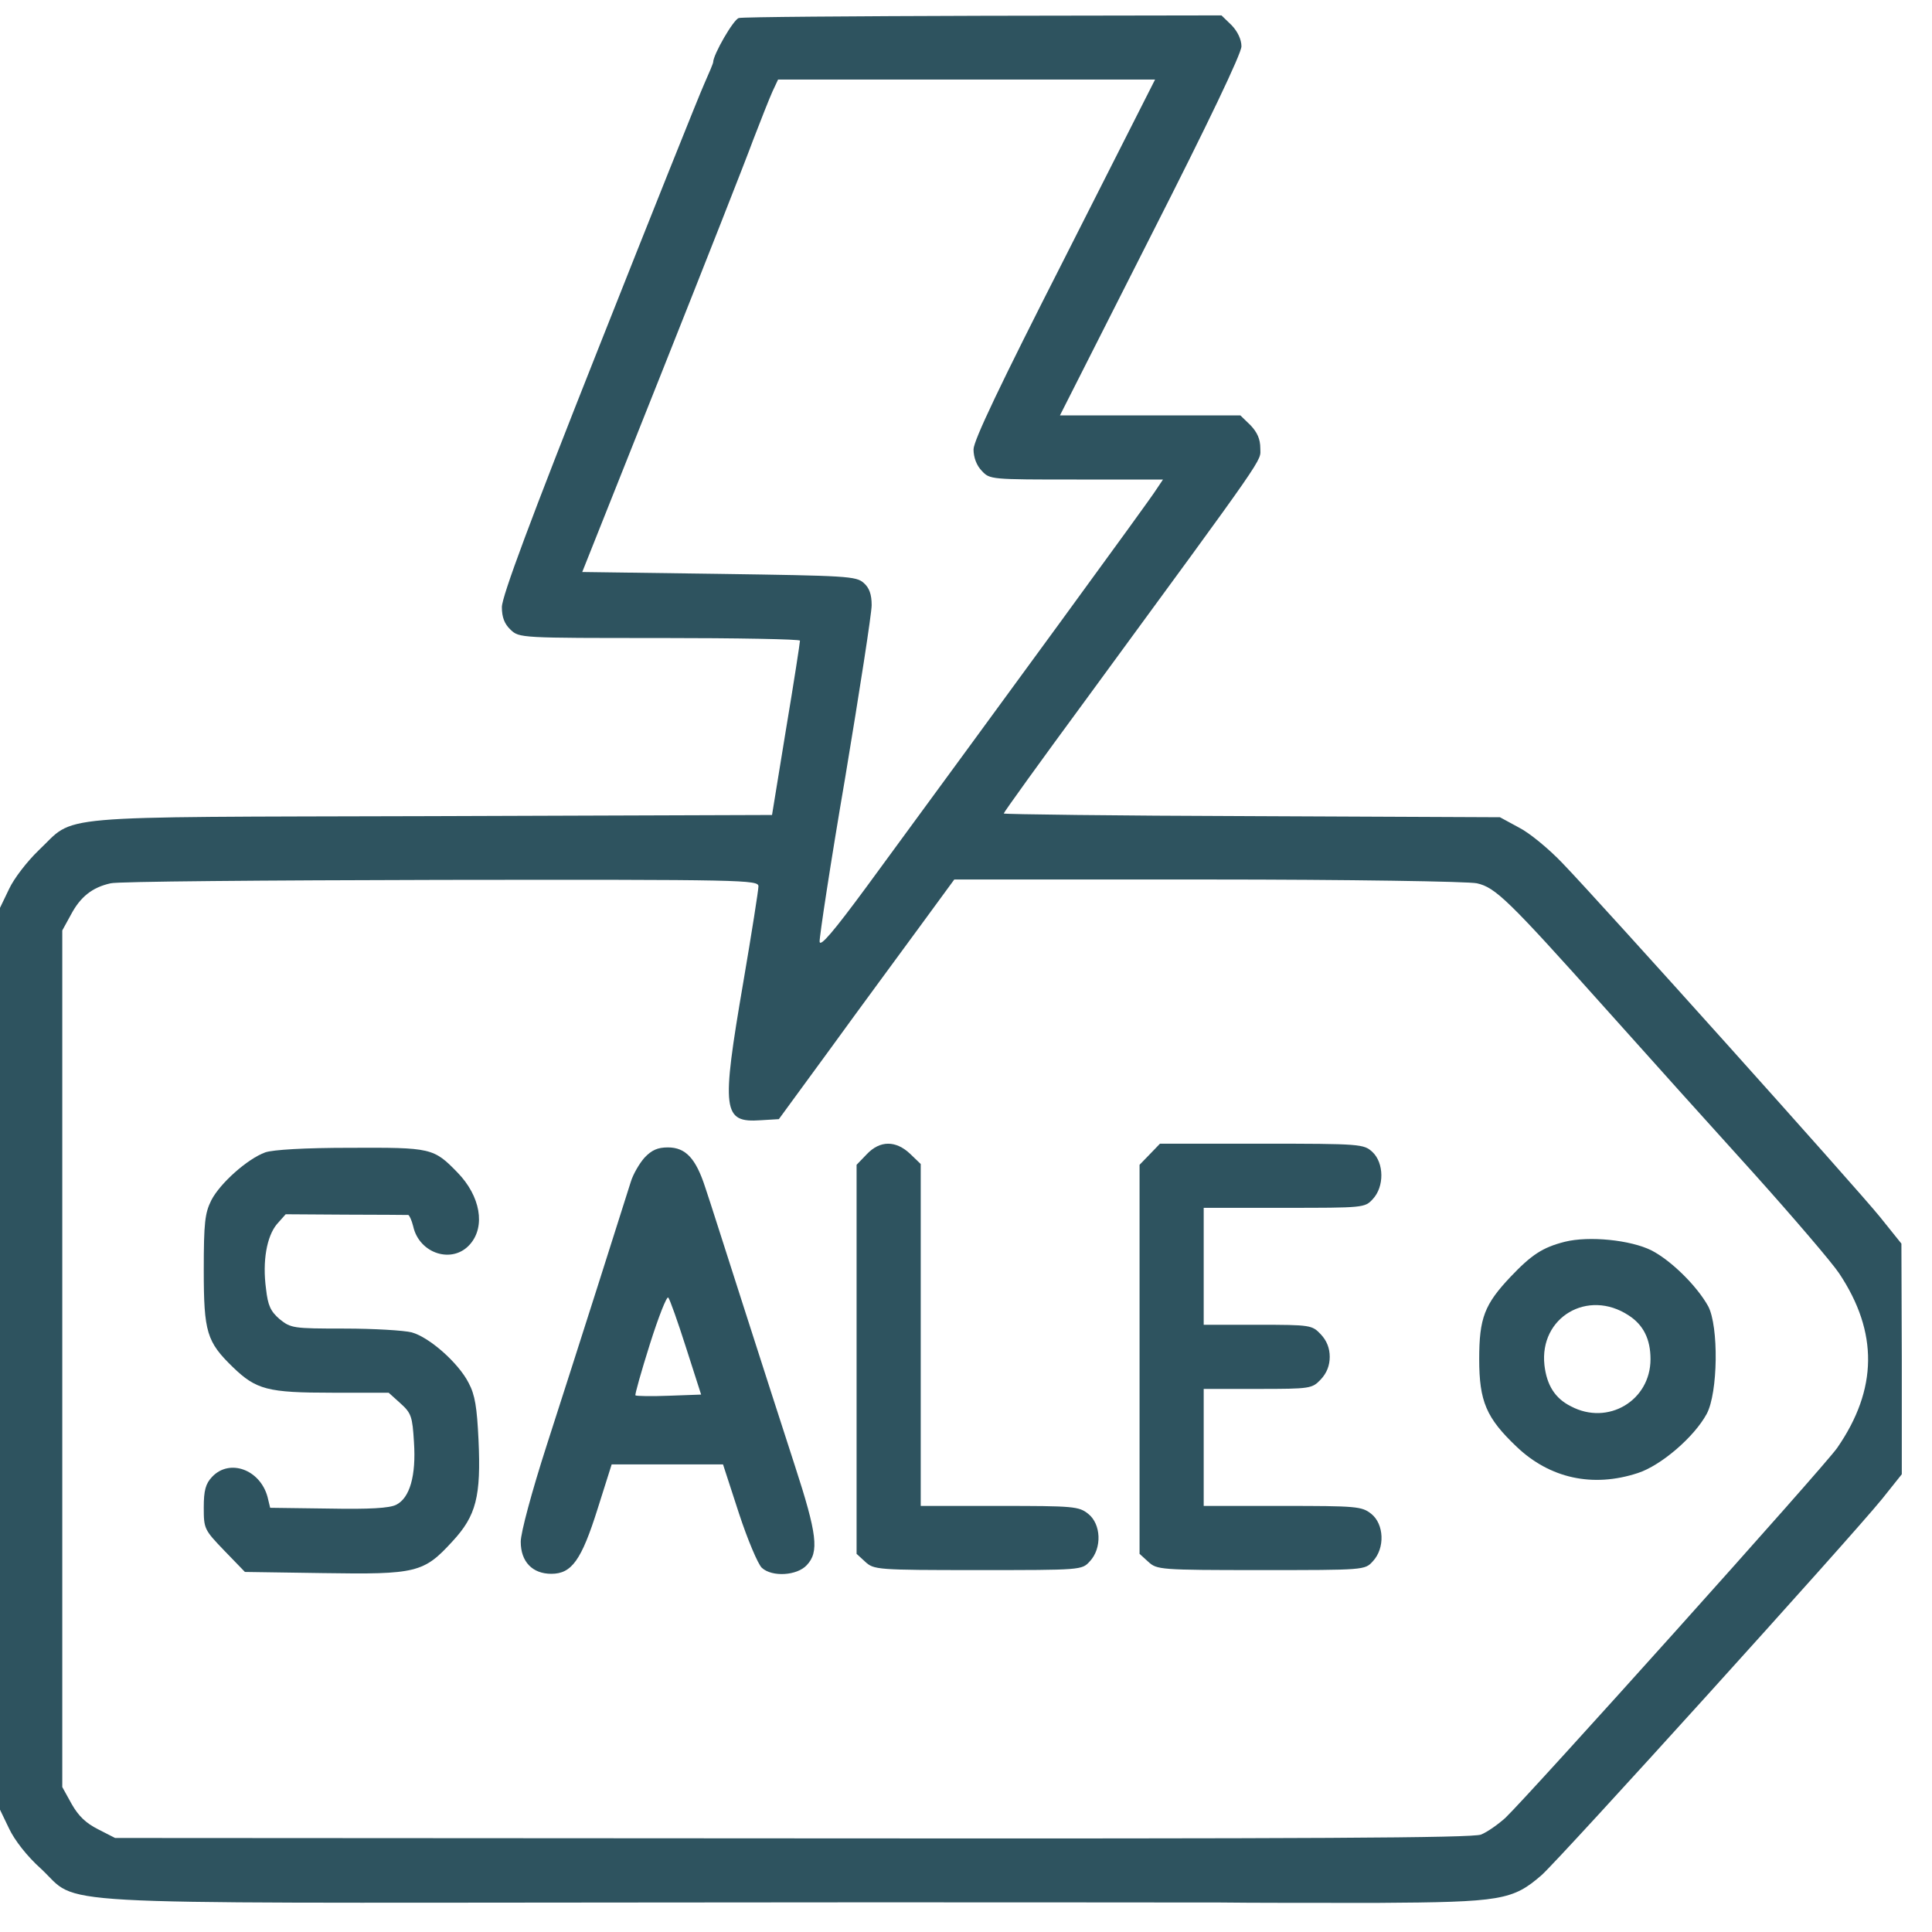 <svg width="30" height="30" viewBox="0 0 30 30" fill="none" xmlns="http://www.w3.org/2000/svg">
<path d="M11.473 0.28C11.391 0.298 11.074 0.849 11.074 0.966C11.074 0.983 11.01 1.136 10.934 1.306C10.857 1.476 10.119 3.321 9.293 5.407C8.238 8.067 7.793 9.263 7.793 9.427C7.793 9.585 7.834 9.69 7.928 9.778C8.062 9.907 8.086 9.907 10.242 9.907C11.443 9.907 12.422 9.925 12.422 9.948C12.422 9.978 12.328 10.593 12.205 11.325L11.988 12.655L6.68 12.673C0.656 12.69 1.195 12.644 0.598 13.206C0.422 13.376 0.217 13.64 0.141 13.804L0 14.097V21.099V28.101L0.141 28.394C0.223 28.569 0.416 28.821 0.639 29.02C1.254 29.595 0.457 29.548 9.926 29.542C14.473 29.536 18.539 29.542 18.955 29.542C19.377 29.548 20.467 29.548 21.387 29.548C23.314 29.536 23.49 29.507 23.941 29.114C24.246 28.839 28.723 23.894 29.227 23.273L29.531 22.892V21.099L29.525 19.311L29.191 18.895C28.822 18.439 24.879 14.044 24.264 13.405C24.053 13.183 23.748 12.931 23.584 12.849L23.291 12.69L19.441 12.673C17.32 12.667 15.586 12.644 15.586 12.632C15.586 12.614 16.16 11.817 16.863 10.862C19.734 6.942 19.57 7.177 19.57 6.96C19.57 6.819 19.523 6.714 19.418 6.603L19.26 6.45H17.859H16.459L17.865 3.673C18.762 1.909 19.277 0.831 19.277 0.72C19.277 0.614 19.219 0.491 19.125 0.392L18.967 0.239L15.27 0.245C13.236 0.251 11.525 0.263 11.473 0.28ZM16.529 4.013C15.527 5.981 15.117 6.843 15.117 6.978C15.117 7.101 15.164 7.229 15.246 7.312C15.369 7.446 15.387 7.446 16.717 7.446H18.059L17.953 7.604C17.865 7.751 15.545 10.921 13.453 13.774C12.943 14.466 12.738 14.706 12.727 14.624C12.721 14.56 12.896 13.405 13.125 12.069C13.348 10.727 13.535 9.526 13.535 9.397C13.535 9.233 13.5 9.128 13.412 9.052C13.295 8.946 13.148 8.94 11.162 8.911L9.041 8.882L10.266 5.806C10.94 4.112 11.584 2.478 11.695 2.173C11.812 1.868 11.947 1.528 11.994 1.423L12.082 1.235H15.012H17.936L16.529 4.013ZM11.777 13.763C11.777 13.821 11.672 14.489 11.543 15.245C11.197 17.261 11.221 17.436 11.812 17.395L12.094 17.378L12.908 16.265C13.354 15.649 13.969 14.817 14.273 14.401L14.818 13.657H18.762C20.93 13.657 22.811 13.687 22.934 13.716C23.221 13.78 23.426 13.979 24.92 15.649C25.57 16.376 26.607 17.53 27.229 18.216C27.844 18.901 28.447 19.605 28.559 19.774C29.168 20.689 29.156 21.573 28.529 22.481C28.342 22.757 23.748 27.872 23.373 28.23C23.262 28.329 23.098 28.446 22.998 28.487C22.863 28.54 20.391 28.552 12.305 28.546L1.787 28.54L1.523 28.405C1.336 28.311 1.219 28.2 1.113 28.013L0.967 27.749V21.099V14.448L1.102 14.202C1.248 13.927 1.43 13.78 1.717 13.716C1.816 13.687 4.125 13.669 6.844 13.663C11.566 13.657 11.777 13.663 11.777 13.763Z" fill="#2E535F"/>
<path d="M13.459 17.923L13.301 18.087V21.105V24.128L13.435 24.251C13.57 24.374 13.611 24.38 15.182 24.38C16.793 24.38 16.799 24.38 16.922 24.245C17.115 24.04 17.098 23.665 16.898 23.507C16.752 23.39 16.67 23.384 15.521 23.384H14.297V20.73V18.075L14.133 17.917C13.91 17.706 13.664 17.706 13.459 17.923Z" fill="#2E535F"/>
<path d="M17.854 17.923L17.695 18.087V21.105V24.128L17.83 24.251C17.965 24.374 18.006 24.38 19.576 24.38C21.188 24.38 21.193 24.38 21.316 24.245C21.51 24.04 21.492 23.665 21.293 23.507C21.146 23.39 21.064 23.384 19.916 23.384H18.691V22.476V21.567H19.529C20.355 21.567 20.373 21.561 20.508 21.421C20.602 21.321 20.648 21.204 20.648 21.069C20.648 20.935 20.602 20.817 20.508 20.718C20.373 20.577 20.355 20.571 19.529 20.571H18.691V19.663V18.755H19.939C21.17 18.755 21.193 18.755 21.316 18.62C21.498 18.427 21.492 18.058 21.311 17.888C21.176 17.765 21.135 17.759 19.594 17.759H18.012L17.854 17.923Z" fill="#2E535F"/>
<path d="M4.119 17.894C3.844 17.993 3.416 18.374 3.281 18.638C3.182 18.837 3.164 18.984 3.164 19.722C3.164 20.689 3.211 20.835 3.615 21.228C3.979 21.579 4.154 21.626 5.156 21.626H6.035L6.217 21.79C6.387 21.943 6.404 21.995 6.428 22.394C6.463 22.915 6.363 23.261 6.152 23.366C6.047 23.419 5.742 23.437 5.104 23.425L4.195 23.413L4.154 23.243C4.037 22.816 3.562 22.646 3.293 22.933C3.193 23.038 3.164 23.144 3.164 23.407C3.164 23.736 3.17 23.753 3.48 24.075L3.803 24.409L5.016 24.427C6.469 24.45 6.58 24.421 7.025 23.935C7.395 23.536 7.471 23.238 7.43 22.353C7.406 21.855 7.377 21.661 7.277 21.474C7.119 21.163 6.668 20.765 6.393 20.689C6.275 20.659 5.807 20.63 5.35 20.63C4.547 20.63 4.518 20.624 4.342 20.484C4.201 20.361 4.16 20.273 4.131 20.015C4.072 19.581 4.143 19.195 4.301 19.007L4.436 18.855L5.367 18.861C5.877 18.861 6.316 18.866 6.34 18.866C6.357 18.872 6.393 18.948 6.416 19.042C6.51 19.47 7.031 19.634 7.301 19.318C7.541 19.042 7.459 18.573 7.107 18.21C6.732 17.823 6.697 17.818 5.438 17.823C4.729 17.823 4.236 17.853 4.119 17.894Z" fill="#2E535F"/>
<path d="M10.008 17.976C9.926 18.069 9.832 18.233 9.797 18.345C9.703 18.649 8.953 21.005 8.49 22.44C8.256 23.167 8.086 23.8 8.086 23.94C8.086 24.251 8.268 24.438 8.561 24.438C8.877 24.438 9.029 24.227 9.281 23.425L9.498 22.739H10.359H11.227L11.473 23.495C11.607 23.905 11.771 24.292 11.83 24.345C11.988 24.491 12.375 24.468 12.527 24.304C12.721 24.099 12.691 23.829 12.34 22.751C12.164 22.212 11.807 21.099 11.543 20.278C11.279 19.458 11.016 18.626 10.951 18.438C10.805 17.987 10.646 17.817 10.371 17.817C10.213 17.817 10.119 17.858 10.008 17.976ZM10.652 20.923L10.887 21.655L10.389 21.673C10.113 21.684 9.879 21.679 9.867 21.667C9.855 21.661 9.955 21.304 10.09 20.876C10.225 20.448 10.354 20.12 10.377 20.149C10.4 20.173 10.523 20.518 10.652 20.923Z" fill="#2E535F"/>
<path d="M24.299 19.282C23.953 19.37 23.783 19.482 23.455 19.827C23.051 20.255 22.969 20.466 22.969 21.105C22.969 21.761 23.08 22.019 23.549 22.464C24.064 22.956 24.732 23.103 25.43 22.874C25.793 22.757 26.309 22.312 26.502 21.954C26.678 21.626 26.689 20.595 26.525 20.284C26.35 19.968 25.951 19.575 25.646 19.417C25.318 19.253 24.674 19.189 24.299 19.282ZM25.289 20.425C25.518 20.572 25.629 20.794 25.629 21.105C25.629 21.749 24.967 22.142 24.393 21.837C24.146 21.714 24.018 21.509 23.982 21.198C23.9 20.454 24.656 20.009 25.289 20.425Z" fill="#2E535F"/>
</svg>
